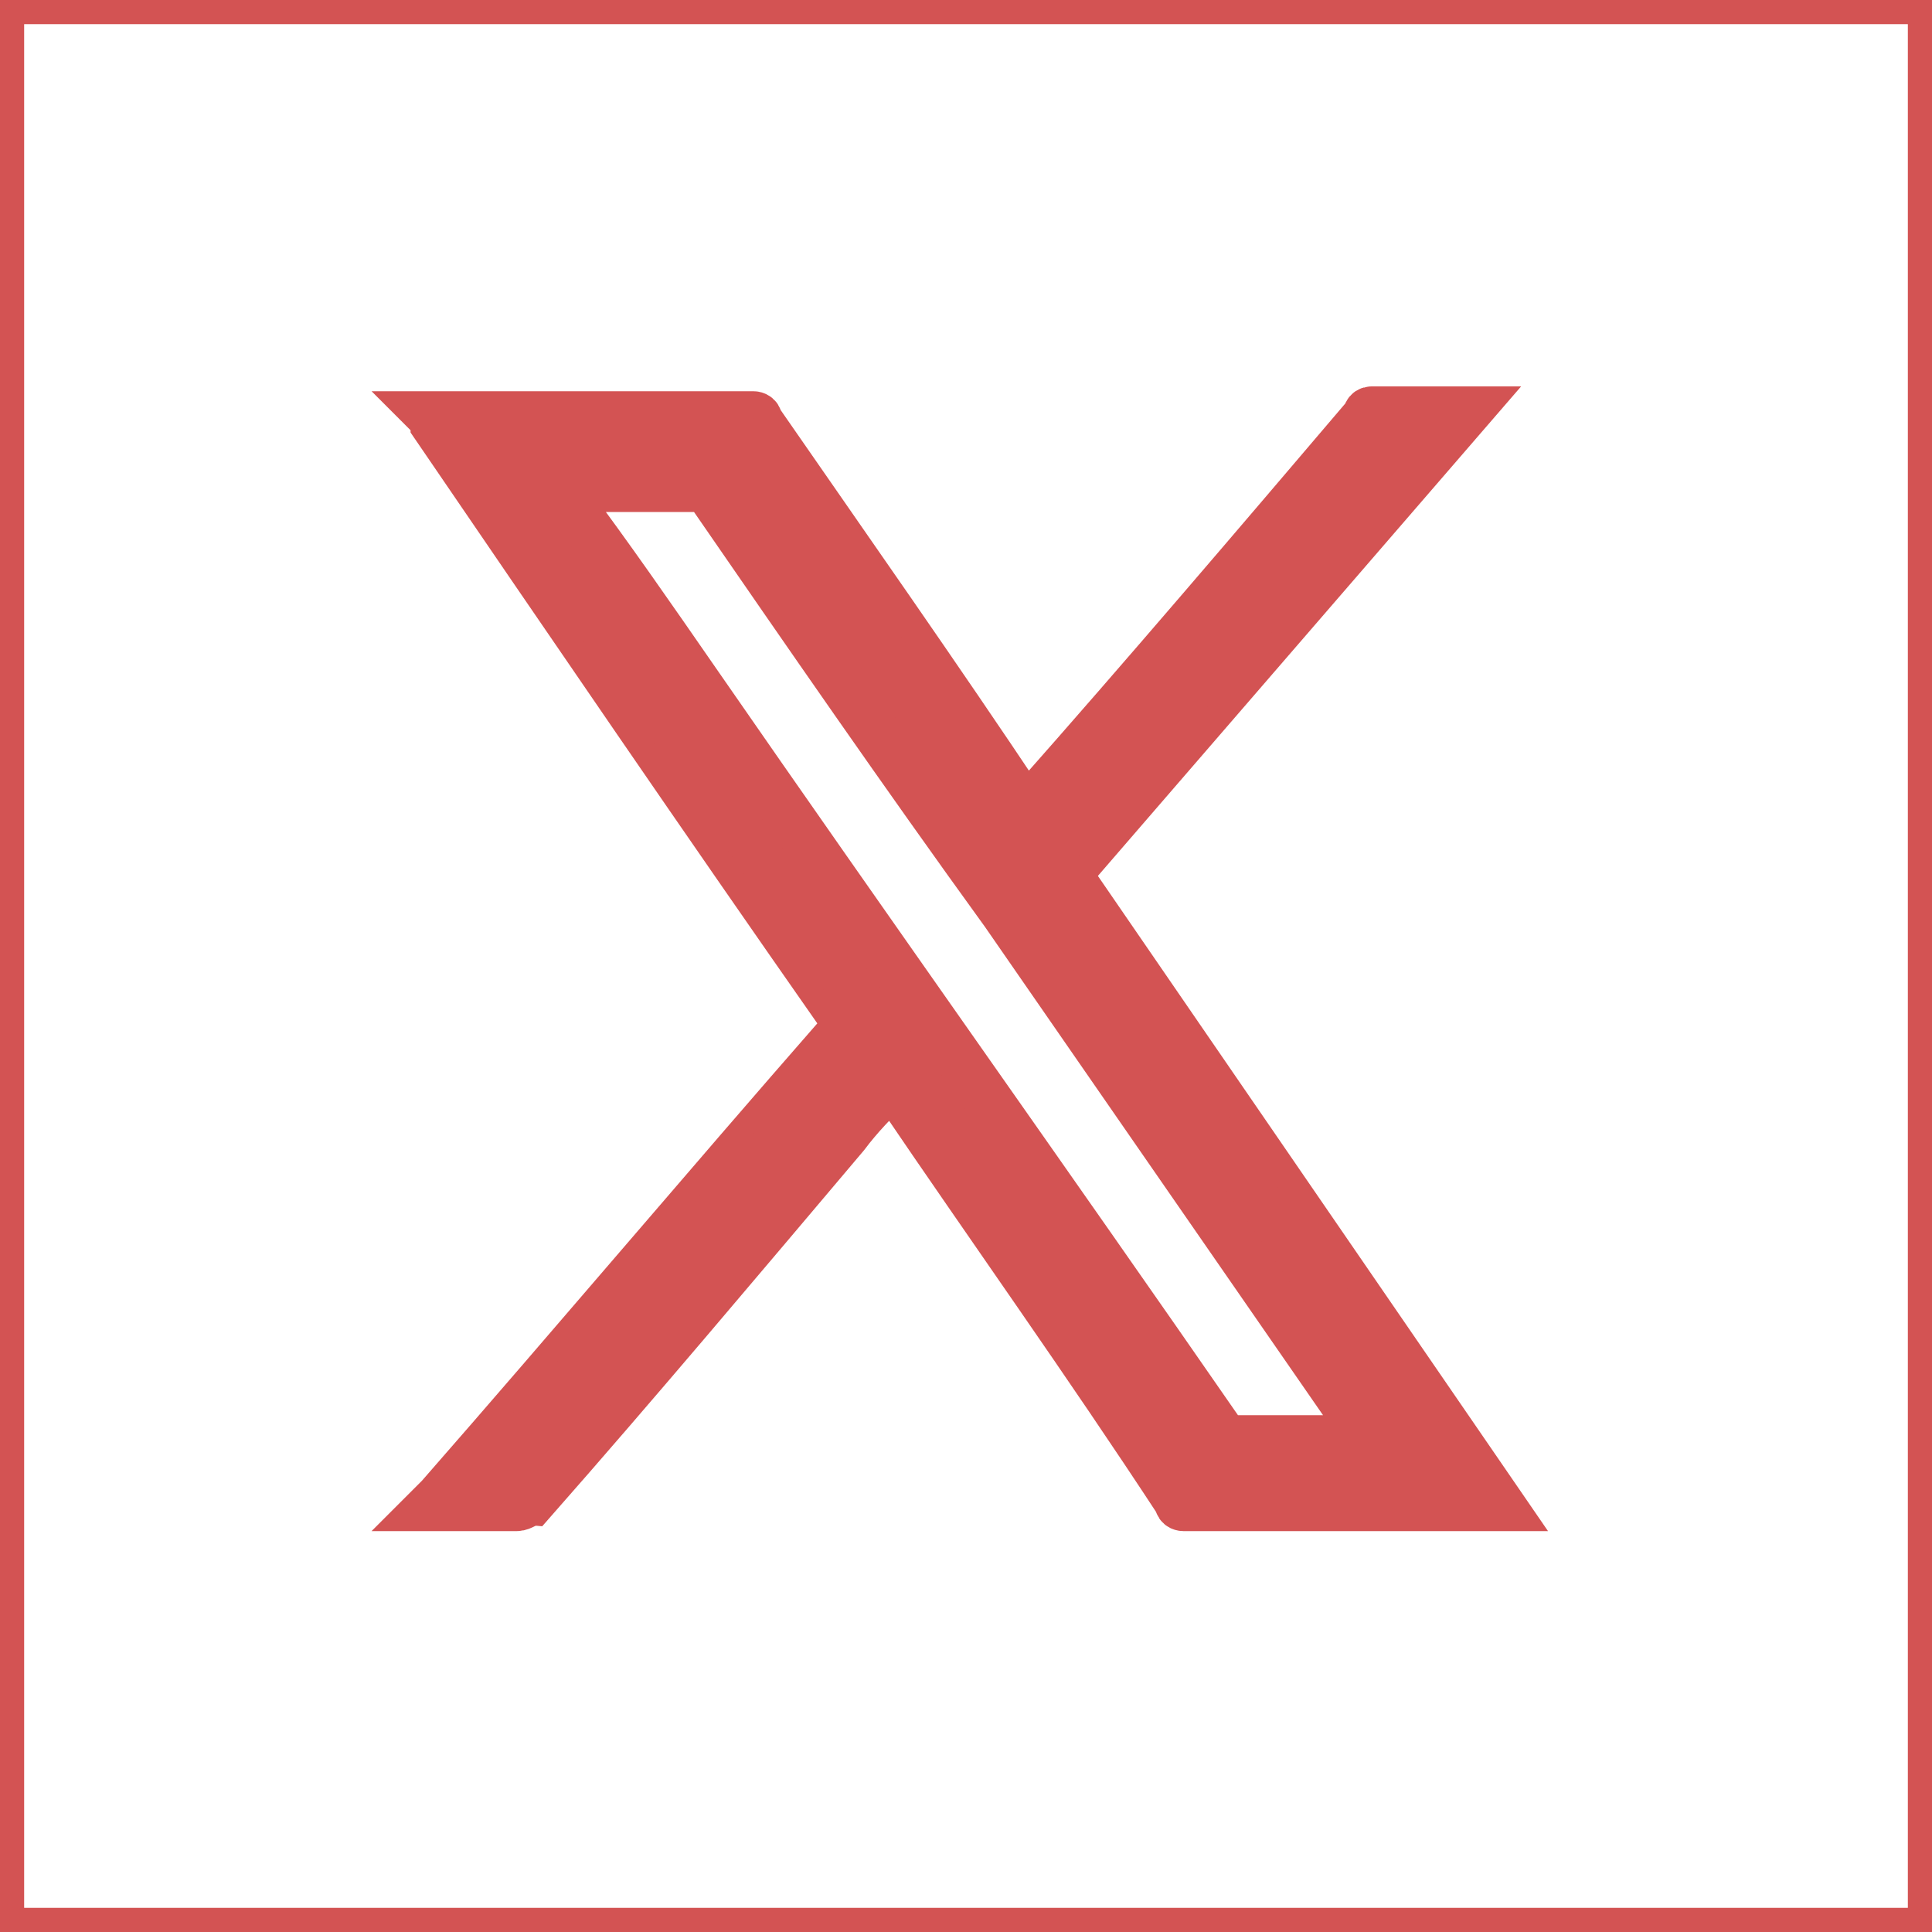 <?xml version="1.0" encoding="utf-8"?>
<!-- Generator: Adobe Illustrator 28.0.0, SVG Export Plug-In . SVG Version: 6.00 Build 0)  -->
<svg version="1.1" id="Capa_1" xmlns="http://www.w3.org/2000/svg" xmlns:xlink="http://www.w3.org/1999/xlink" x="0px" y="0px"
	 viewBox="0 0 40 40" style="enable-background:new 0 0 40 40;" xml:space="preserve">
<style type="text/css">
	.st0{clip-path:url(#SVGID_00000094605965870923880130000012587566409123969674_);}
	.st1{fill:none;stroke:#D35353;stroke-miterlimit:10;}
	.st2{fill:#D35353;}
</style>
<g>
	<defs>
		<rect id="SVGID_1_" width="40" height="40"/>
	</defs>
	<clipPath id="SVGID_00000160878773283256796760000013902443487860436923_">
		<use xlink:href="#SVGID_1_"  style="overflow:visible;"/>
	</clipPath>
	<g style="clip-path:url(#SVGID_00000160878773283256796760000013902443487860436923_);">
		<path class="st1" d="M40,40H0V0h40V40z M8.9,8.6C9,8.7,9,8.7,9,8.8c2.8,4.1,5.6,8.2,8.4,12.2c0.1,0.2,0.1,0.3,0,0.4
			c-2.8,3.2-5.5,6.4-8.3,9.6c-0.1,0.1-0.1,0.1-0.2,0.2c0.6,0,1.2,0,1.8,0c0.1,0,0.2-0.1,0.3-0.1c2.2-2.5,4.3-5,6.5-7.6
			c0.3-0.4,0.6-0.7,1-1.1c0.1,0.1,0.1,0.1,0.1,0.2c1.9,2.8,3.9,5.6,5.8,8.5c0,0.1,0.1,0.1,0.1,0.1c0.1,0,0.1,0,0.2,0
			c2.1,0,4.1,0,6.2,0c0.1,0,0.1,0,0.2,0l-9-13.1l8.3-9.6c-0.6,0-1.2,0-1.8,0c-0.1,0-0.1,0-0.2,0c-0.1,0-0.1,0.1-0.1,0.1
			c-2.3,2.7-4.6,5.4-6.9,8c0,0.1-0.1,0.1-0.1,0.2c0-0.1-0.1-0.1-0.1-0.1c-1.8-2.7-3.7-5.4-5.5-8c0-0.1-0.1-0.1-0.1-0.1
			c-0.1,0-0.1,0-0.2,0c-2.1,0-4.1,0-6.2,0L8.9,8.6z"/>
		<path class="st2" d="M8.9,8.6h0.2c2.1,0,4.1,0,6.2,0c0.1,0,0.1,0,0.2,0c0.1,0,0.1,0.1,0.1,0.1c1.8,2.7,3.7,5.4,5.5,8
			c0,0,0,0.1,0.1,0.1c0.1-0.1,0.1-0.1,0.1-0.2c2.3-2.7,4.6-5.4,6.9-8c0,0,0.1-0.1,0.1-0.1c0.1,0,0.1,0,0.2,0c0.6,0,1.1,0,1.8,0
			l-8.3,9.6l9,13.1c-0.1,0-0.1,0-0.2,0c-2.1,0-4.1,0-6.2,0c-0.1,0-0.1,0-0.2,0c-0.1,0-0.1-0.1-0.1-0.1c-1.9-2.8-3.9-5.6-5.8-8.5
			c0-0.1-0.1-0.1-0.1-0.2c-0.3,0.4-0.6,0.7-1,1.1c-2.2,2.5-4.3,5.1-6.5,7.6c-0.1,0.1-0.2,0.1-0.3,0.1c-0.6,0-1.2,0-1.8,0
			C9,31.2,9,31.1,9.1,31c2.8-3.2,5.5-6.4,8.3-9.6c0.1-0.2,0.1-0.3,0-0.4c-2.8-4.1-5.6-8.1-8.4-12.2C9,8.7,9,8.7,8.9,8.6z M11.6,10.1
			c0.1,0.1,0.1,0.1,0.1,0.2c0.9,1.3,1.8,2.6,2.7,3.8c3.6,5.2,7.3,10.4,10.9,15.6c0,0.1,0.1,0.1,0.1,0.1c0.1,0,0.1,0,0.2,0
			c0.9,0,1.7,0,2.6,0c0.1,0,0.1,0,0.2,0L28,29.3l-7.3-10.4c-2-2.9-4-5.8-6.1-8.7c0,0-0.1-0.1-0.1-0.1c-0.1,0-0.1,0-0.2,0
			c-0.8,0-1.6,0-2.4,0L11.6,10.1z"/>
		<path class="st1" d="M11.6,10.1H12c0.8,0,1.6,0,2.4,0c0.1,0,0.1,0,0.2,0c0.1,0,0.1,0.1,0.1,0.1c2,2.9,4,5.8,6.1,8.7L28,29.3
			l0.4,0.5c-0.1,0-0.1,0-0.2,0c-0.9,0-1.7,0-2.6,0c-0.1,0-0.1,0-0.2,0c-0.1,0-0.1-0.1-0.1-0.1c-3.6-5.2-7.3-10.4-10.9-15.6
			c-0.9-1.3-1.8-2.6-2.7-3.8C11.7,10.2,11.6,10.2,11.6,10.1z"/>
	</g>
</g>
</svg>
